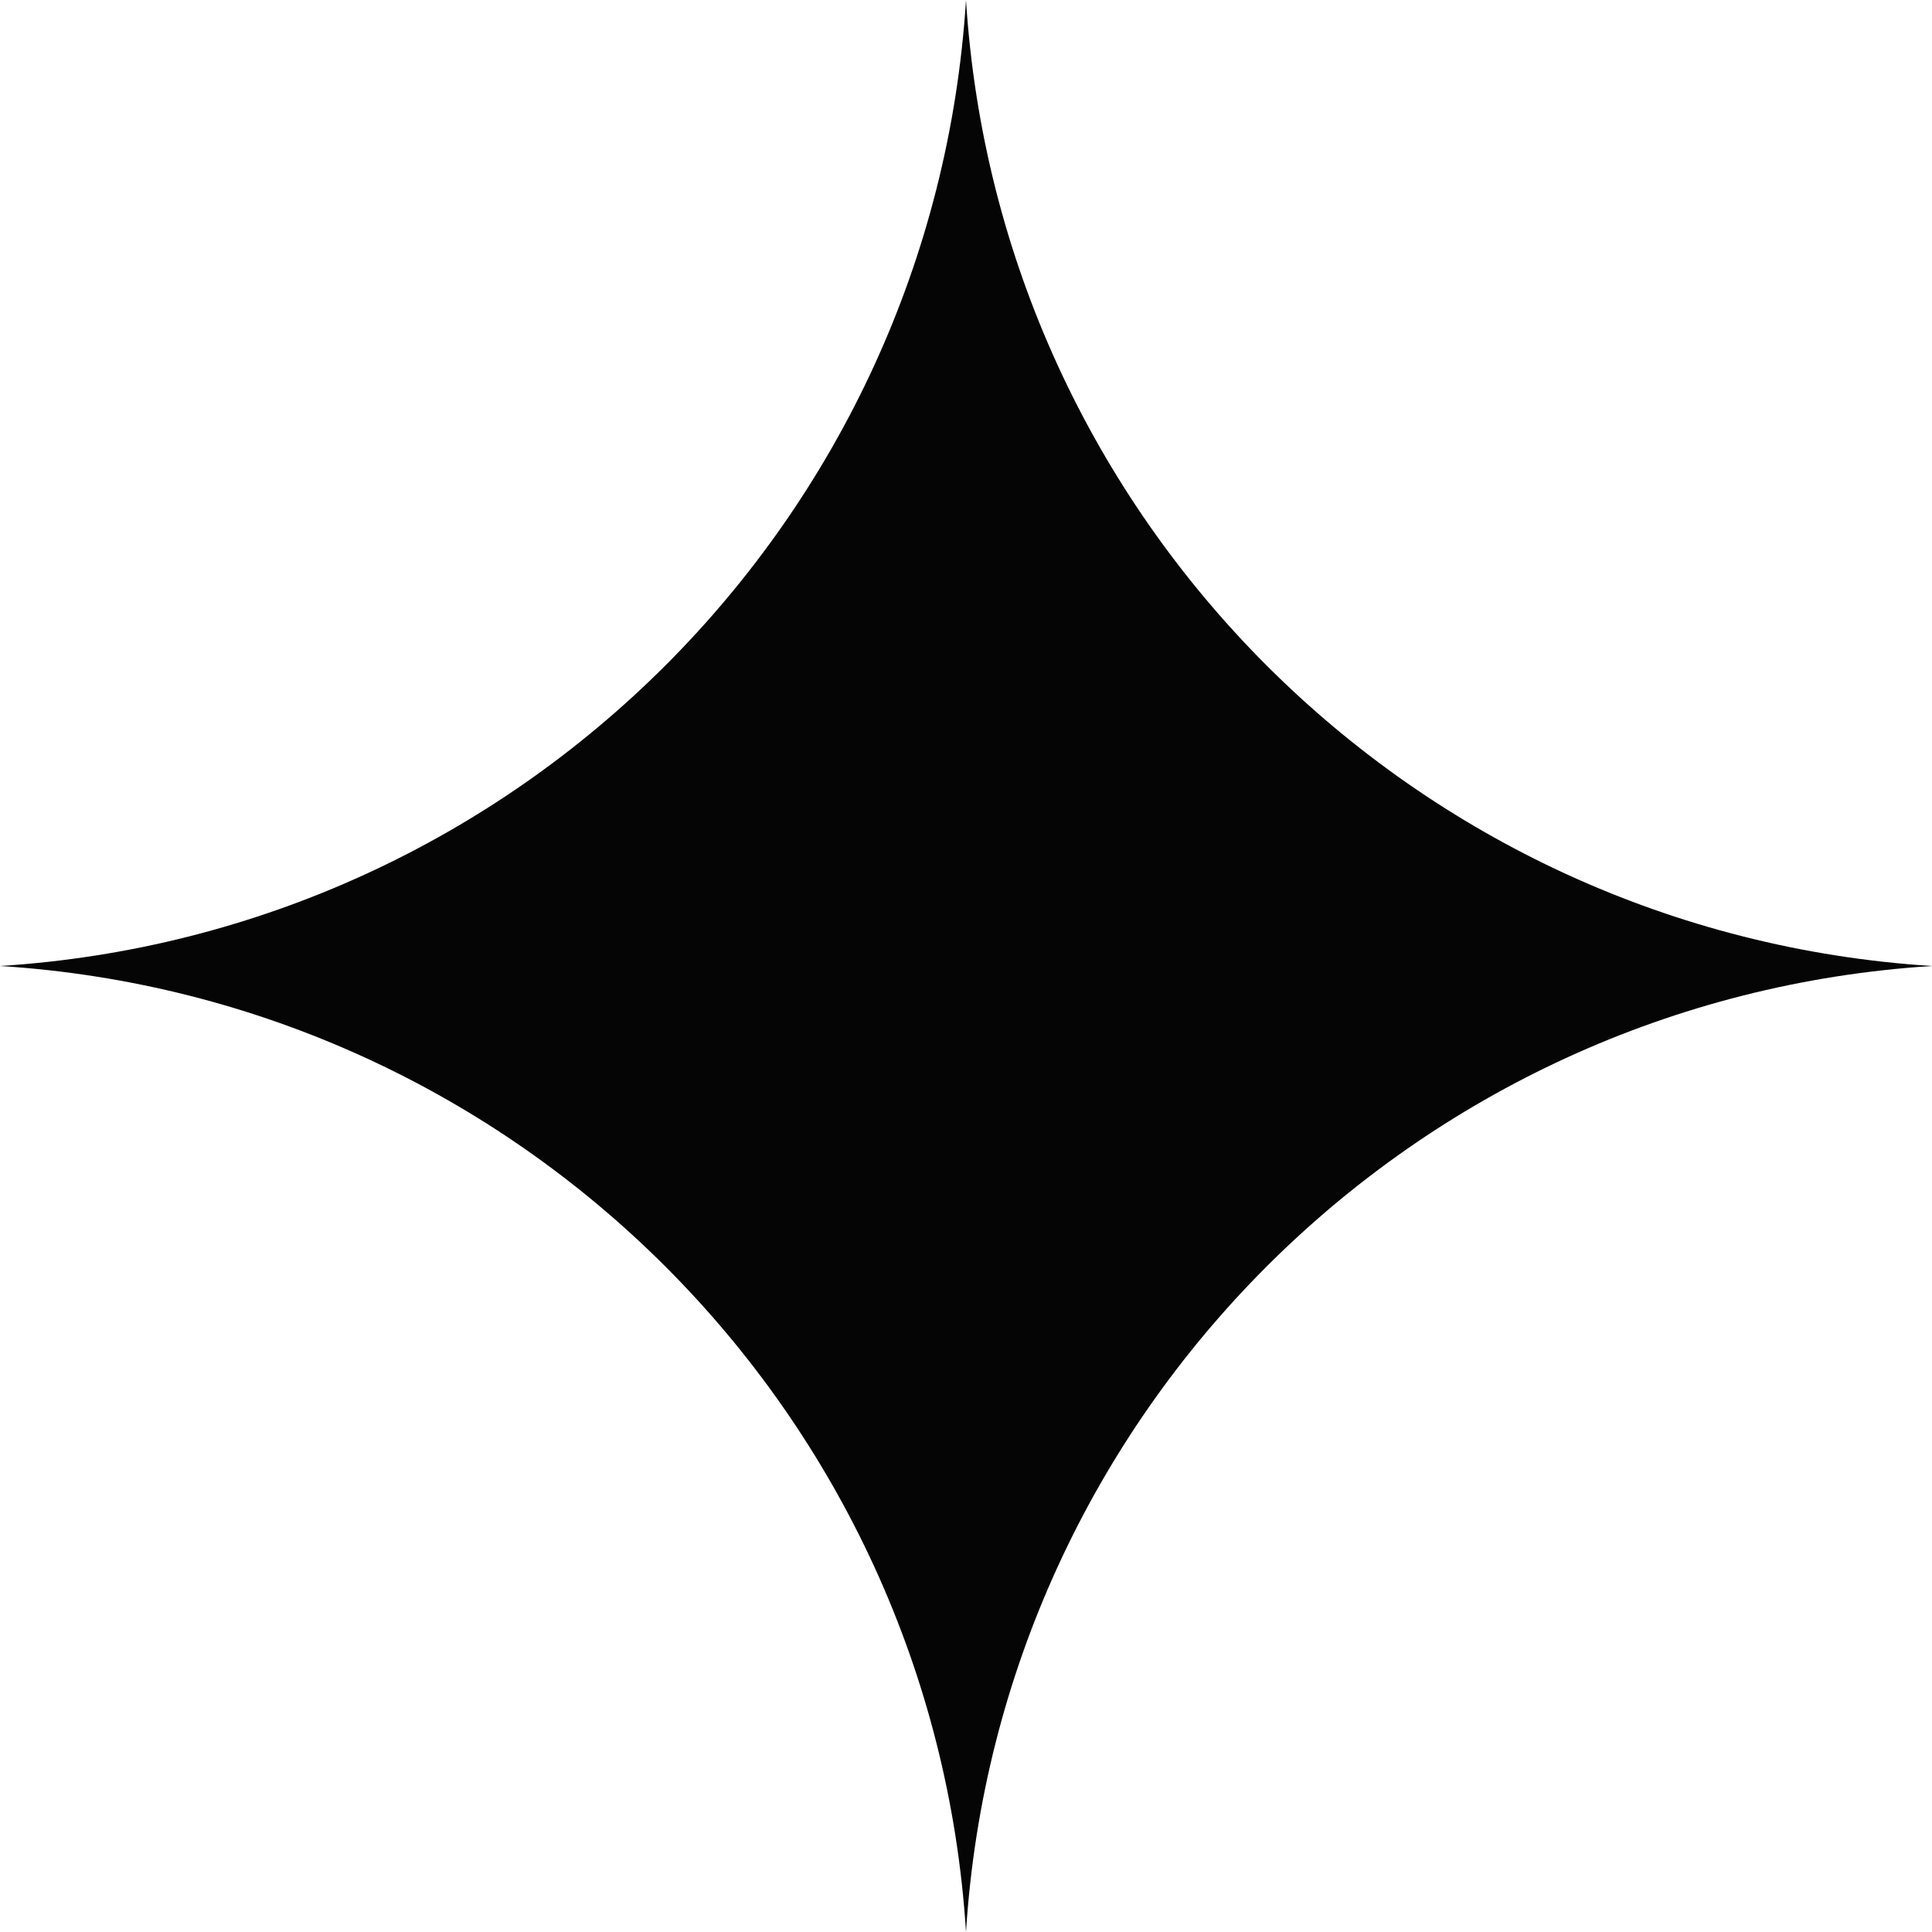 <?xml version="1.0" encoding="UTF-8"?> <svg xmlns="http://www.w3.org/2000/svg" width="48" height="48" viewBox="0 0 48 48" fill="none"><g clip-path="url(#clip0_124_3626)"><path d="M24 0C24.815 12.902 35.098 23.185 48 24C35.098 24.815 24.815 35.098 24 48C23.185 35.098 12.902 24.815 0 24C12.902 23.185 23.185 12.902 24 0Z" fill="#050505"></path></g><defs><clipPath id="clip0_124_3626"><rect width="48" height="48" fill="white"></rect></clipPath></defs></svg> 